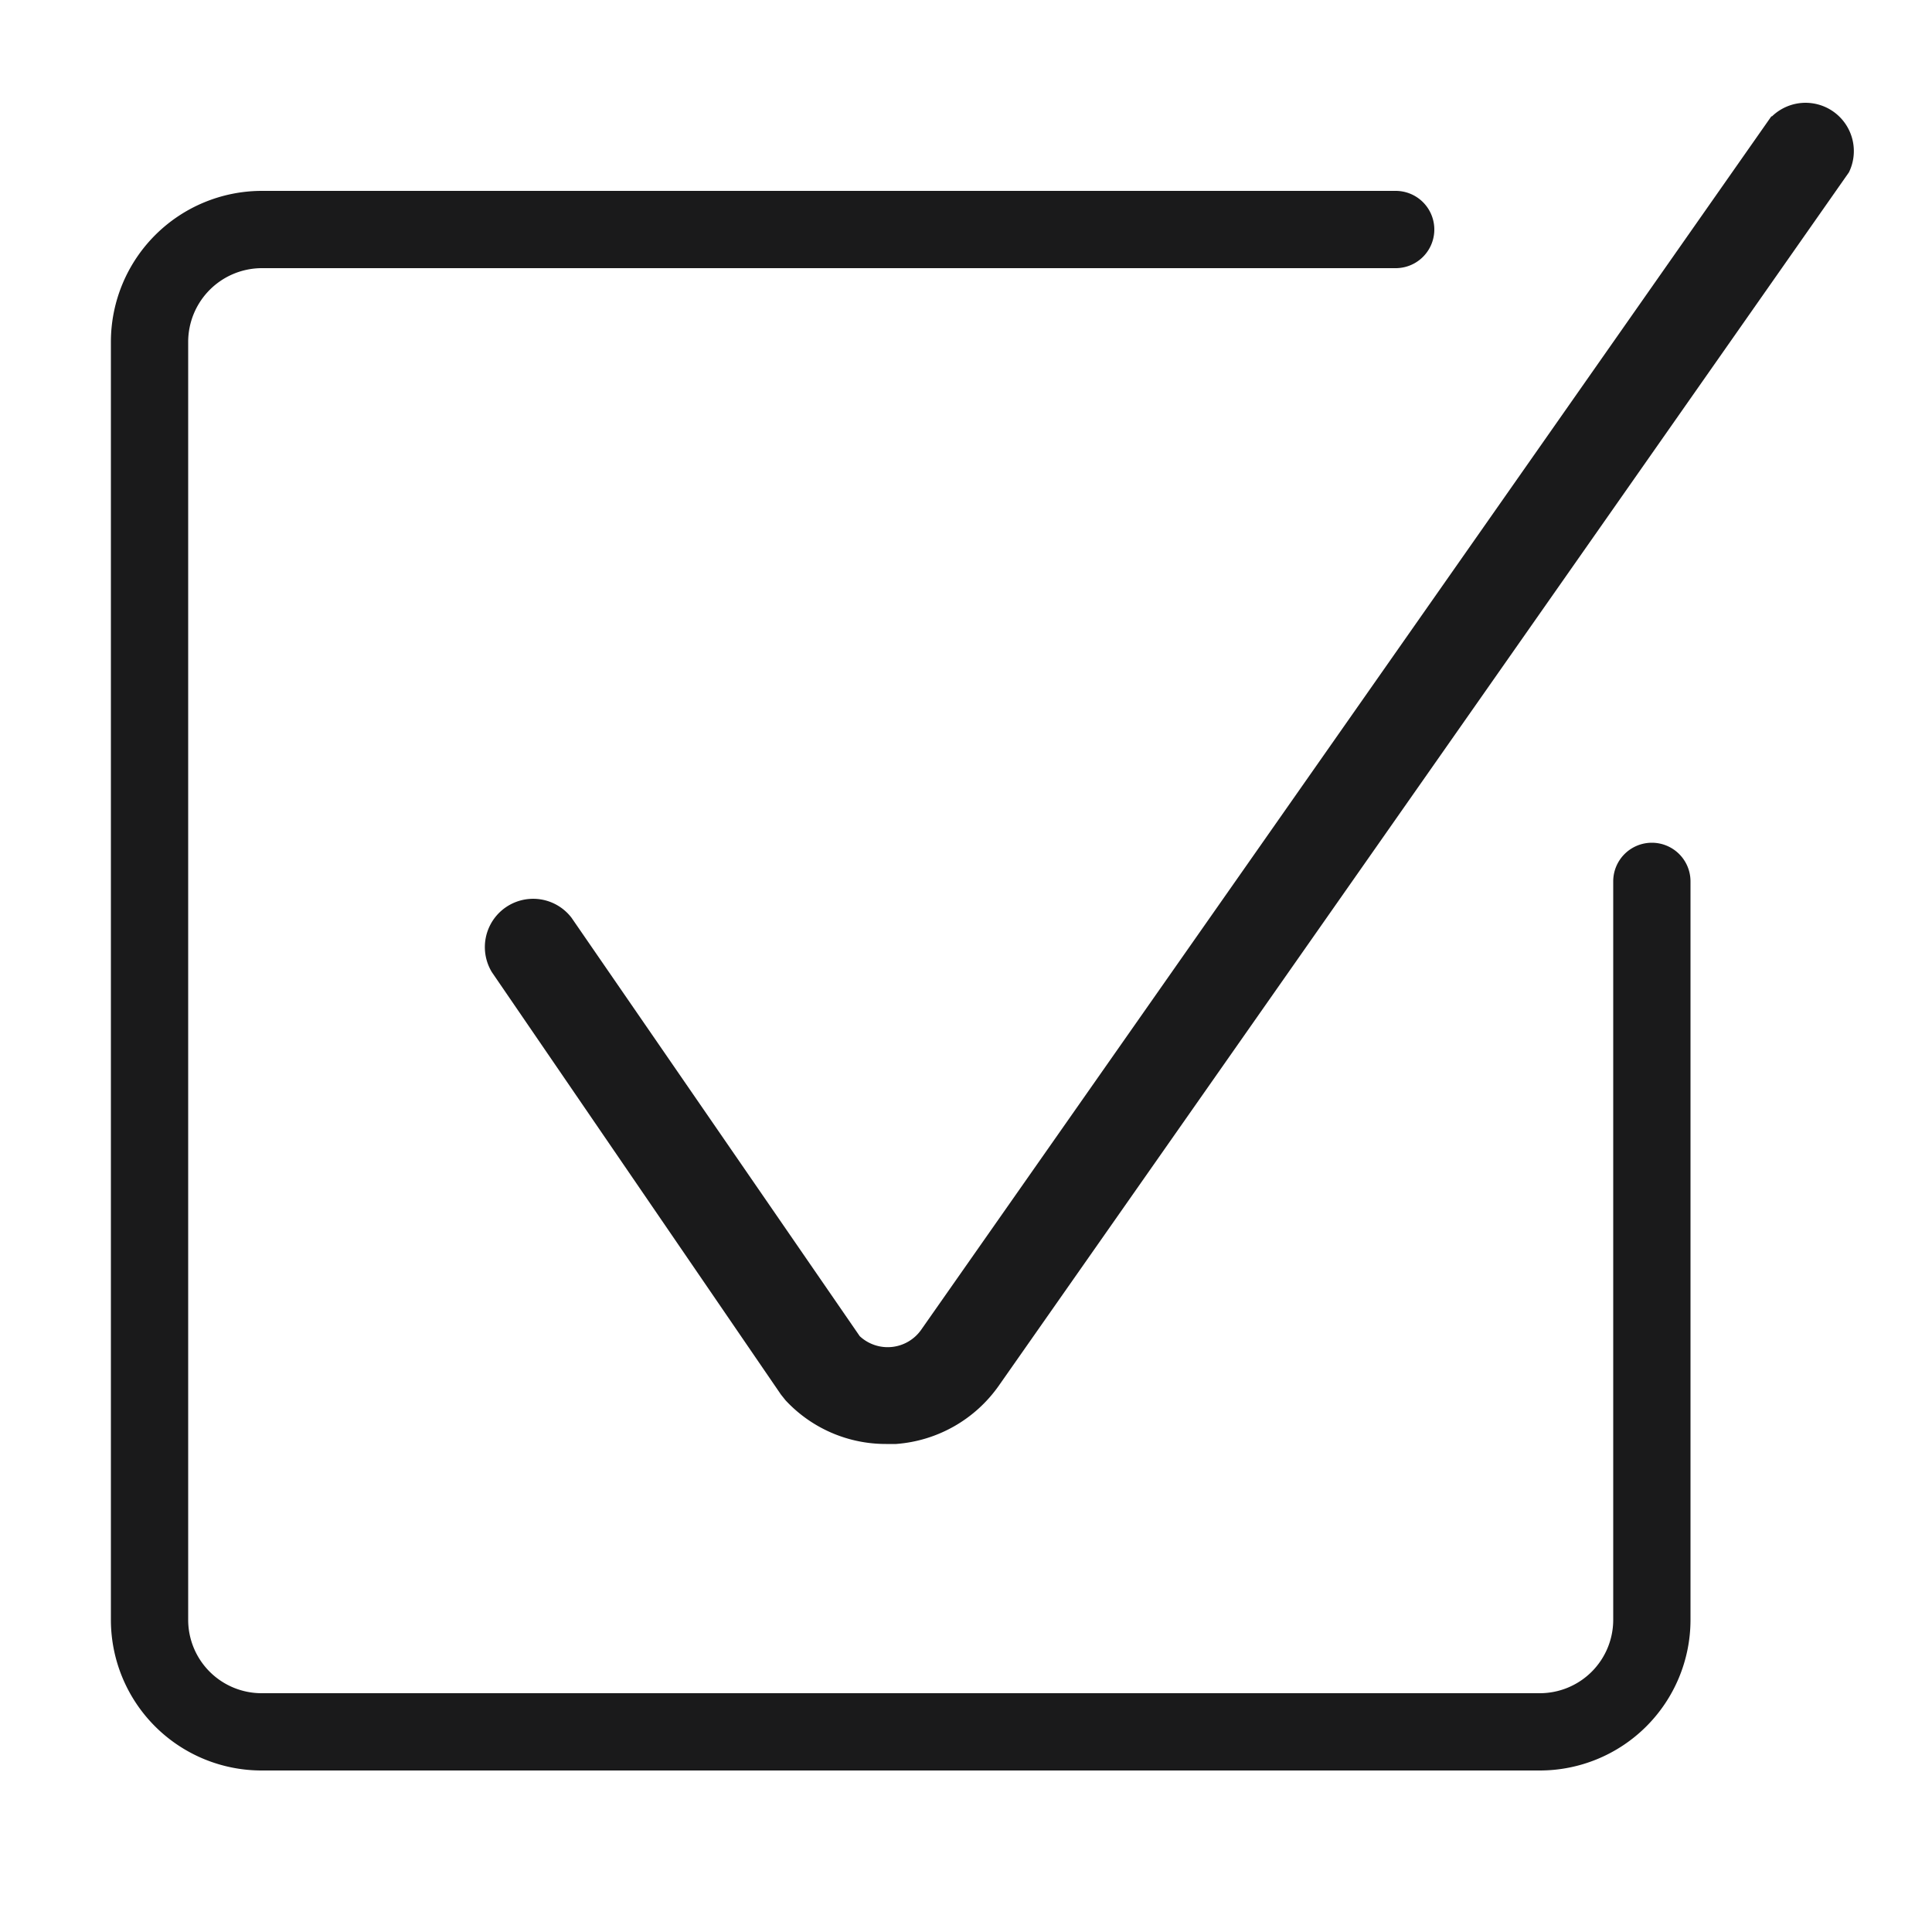 <svg xmlns="http://www.w3.org/2000/svg" viewBox="0 0 50 50"><defs><style>.cls-1{fill:#1a1a1b;}</style></defs><g id="fin"><path class="cls-1" d="M42.75,21.81a1,1,0,0,0-1,1V41.93a1.9,1.9,0,0,1-1.9,1.89H6.77a1.9,1.9,0,0,1-1.9-1.89V8.84a1.91,1.91,0,0,1,1.9-1.9H36.12a1,1,0,0,0,0-2H6.77a3.91,3.91,0,0,0-3.9,3.9V41.93a3.9,3.9,0,0,0,3.9,3.89H39.85a3.9,3.9,0,0,0,3.9-3.89V22.81A1,1,0,0,0,42.75,21.81Z"/><path class="cls-1" d="M45.85,3l-22,31.4a1.06,1.06,0,0,1-1.6.18L14.79,23.75a1.25,1.25,0,0,0-2.06,1.41l7.48,10.93.12.15a3.54,3.54,0,0,0,2.6,1.13h.26a3.57,3.57,0,0,0,2.66-1.51l22-31.4a1.25,1.25,0,0,0-2-1.44Z"/></g></svg>